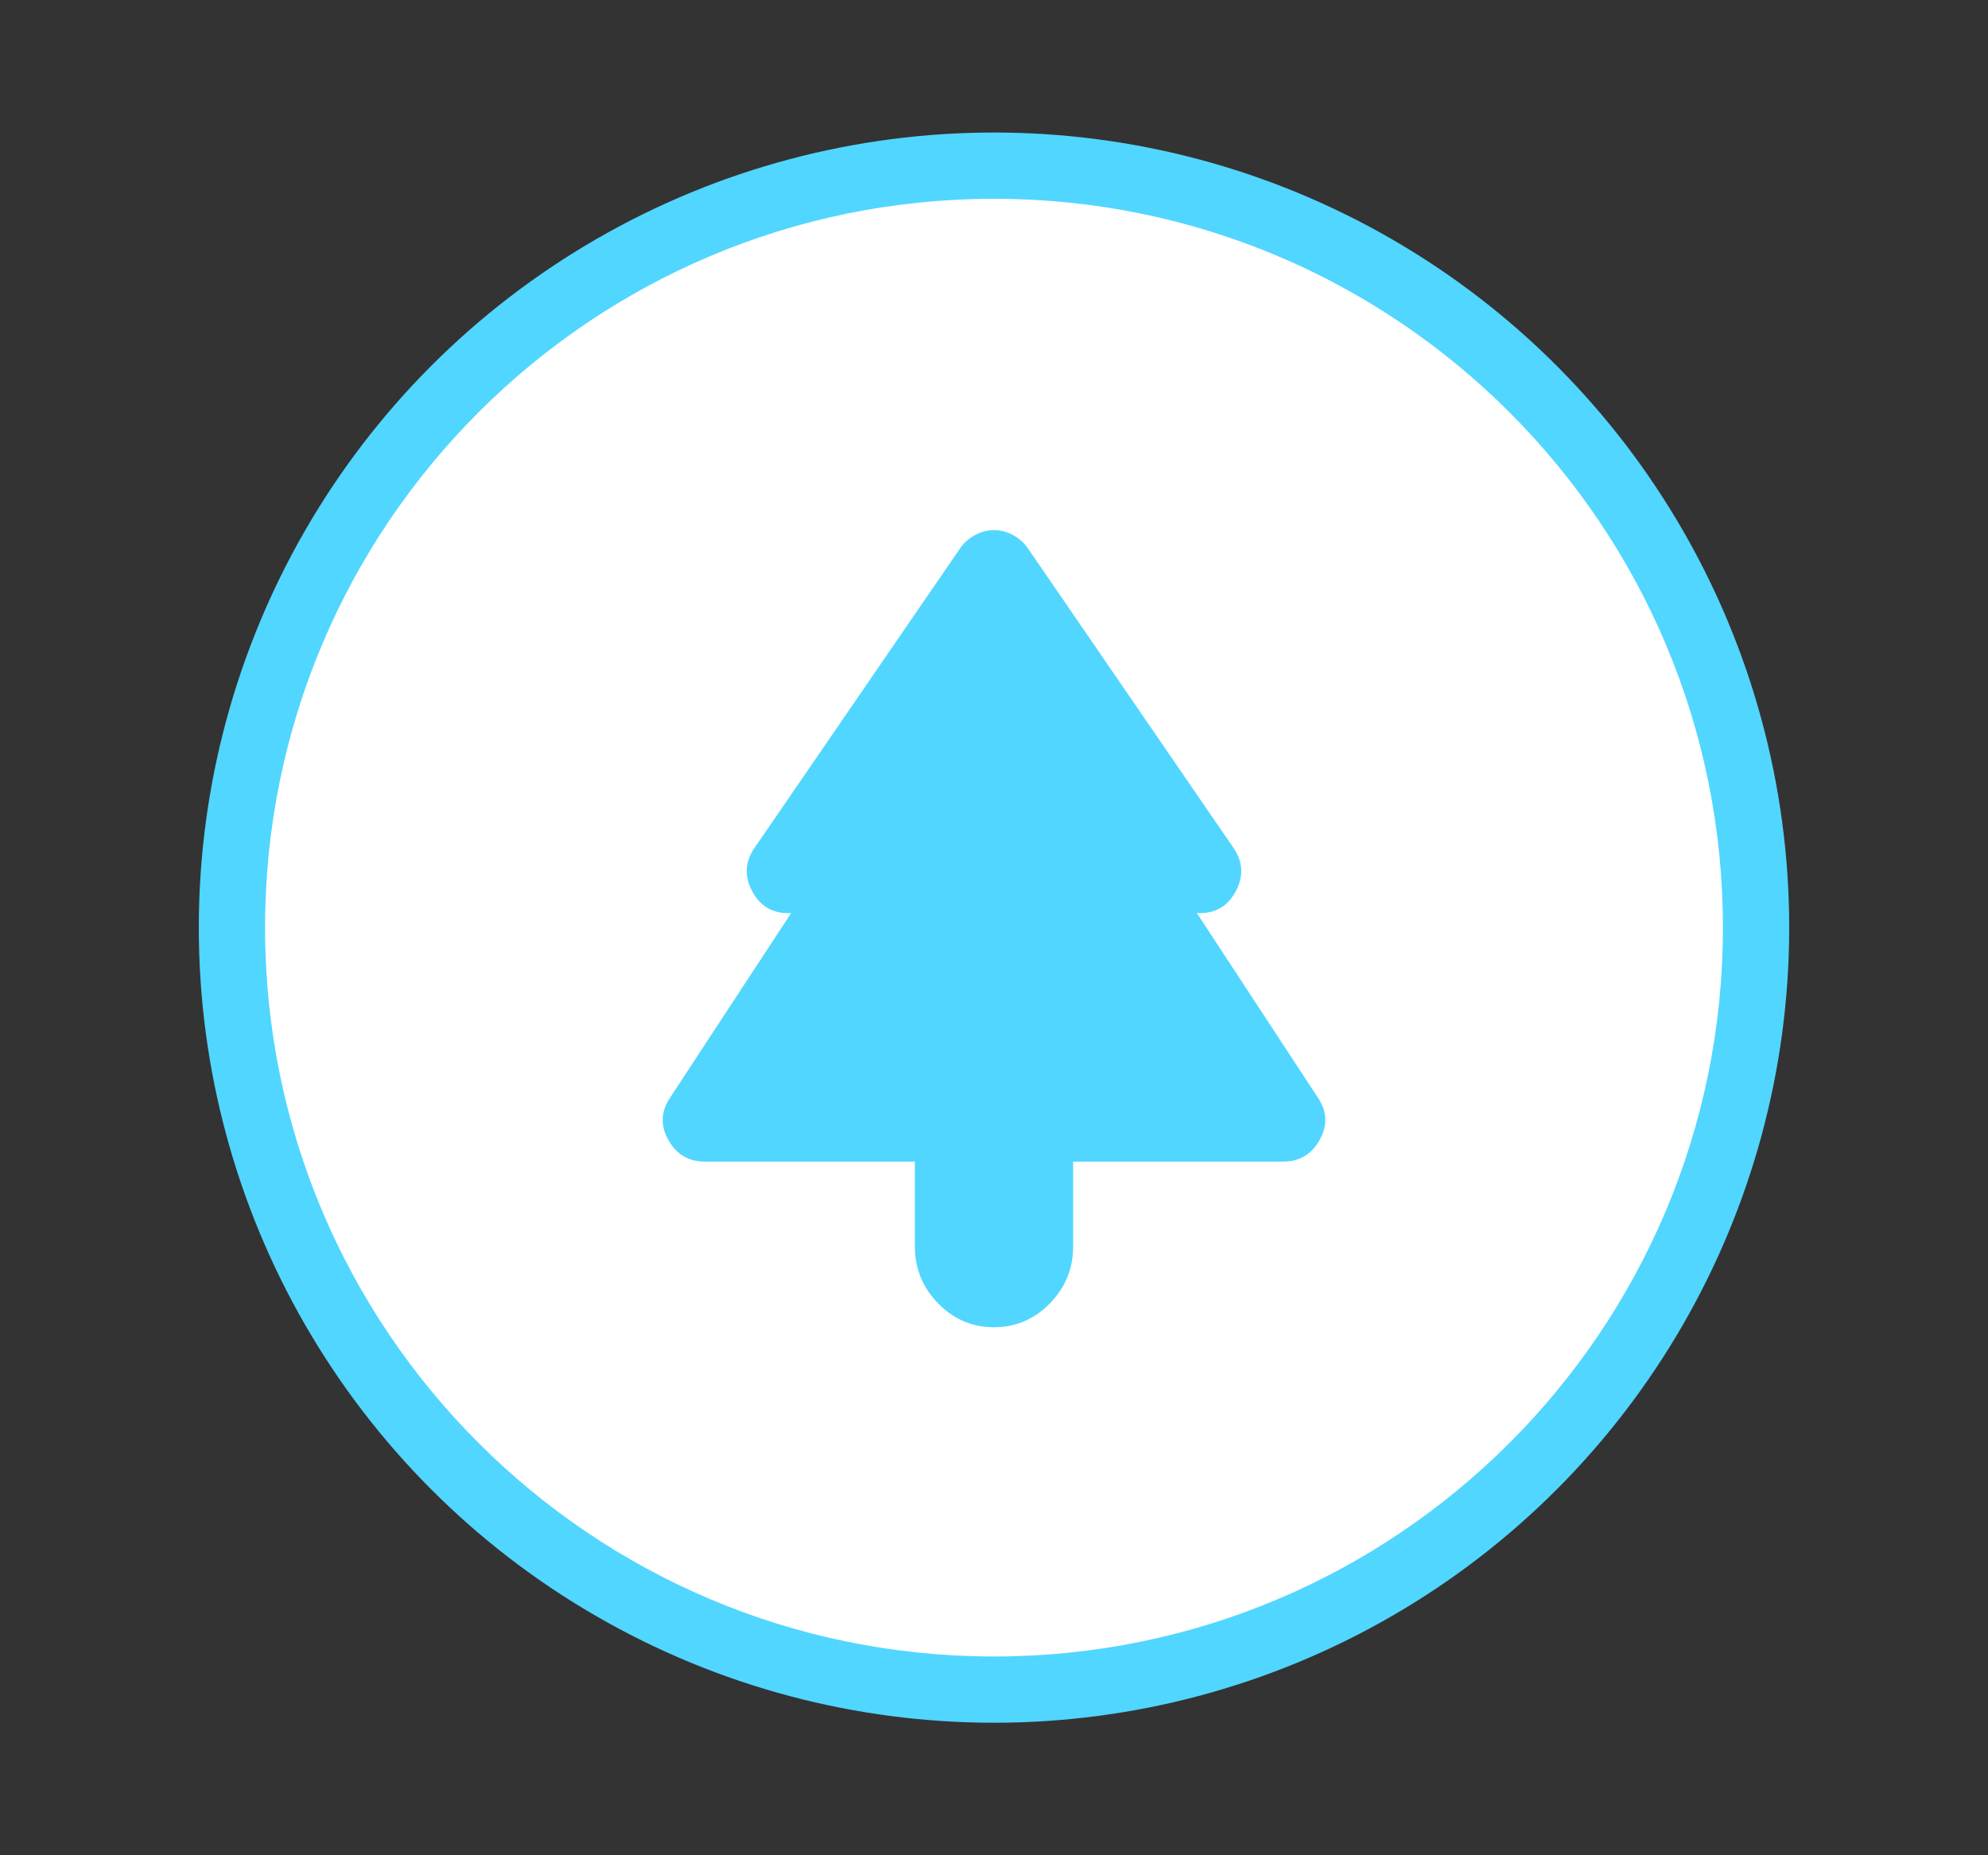 <svg width="30" height="28" viewBox="0 0 30 28" fill="none" xmlns="http://www.w3.org/2000/svg">
<rect x="0" y="0" width="30" height="28" fill="#333333" stroke="none"/>
<circle cx="15" cy="14" r="12" fill="#51D6FF"/>
<g clip-path="url(#clip0_4496_24548)">
<path d="M15 25C21.075 25 26 20.075 26 14C26 7.925 21.075 3 15 3C8.925 3 4 7.925 4 14C4 20.075 8.925 25 15 25Z" fill="white"/>
<path d="M15 20.031C14.673 20.031 14.393 19.912 14.158 19.672C13.923 19.432 13.806 19.146 13.806 18.812V17.531H10.636C10.391 17.531 10.207 17.422 10.085 17.203C9.962 16.984 9.973 16.771 10.115 16.562L11.938 13.781H11.892C11.647 13.781 11.465 13.669 11.348 13.445C11.231 13.221 11.243 13.005 11.386 12.797L14.495 8.266C14.556 8.182 14.633 8.117 14.724 8.07C14.816 8.023 14.908 8 15 8C15.092 8 15.184 8.023 15.276 8.07C15.367 8.117 15.444 8.182 15.505 8.266L18.614 12.797C18.757 13.005 18.769 13.221 18.652 13.445C18.534 13.669 18.353 13.781 18.108 13.781H18.062L19.885 16.562C20.027 16.771 20.038 16.984 19.915 17.203C19.793 17.422 19.609 17.531 19.364 17.531H16.194V18.812C16.194 19.146 16.077 19.432 15.842 19.672C15.607 19.912 15.327 20.031 15 20.031Z" fill="#51D6FF"/>
</g>
<defs>
<clipPath id="clip0_4496_24548">
<rect width="22" height="22" fill="white" transform="translate(4 3)"/>
</clipPath>
</defs>
</svg>
